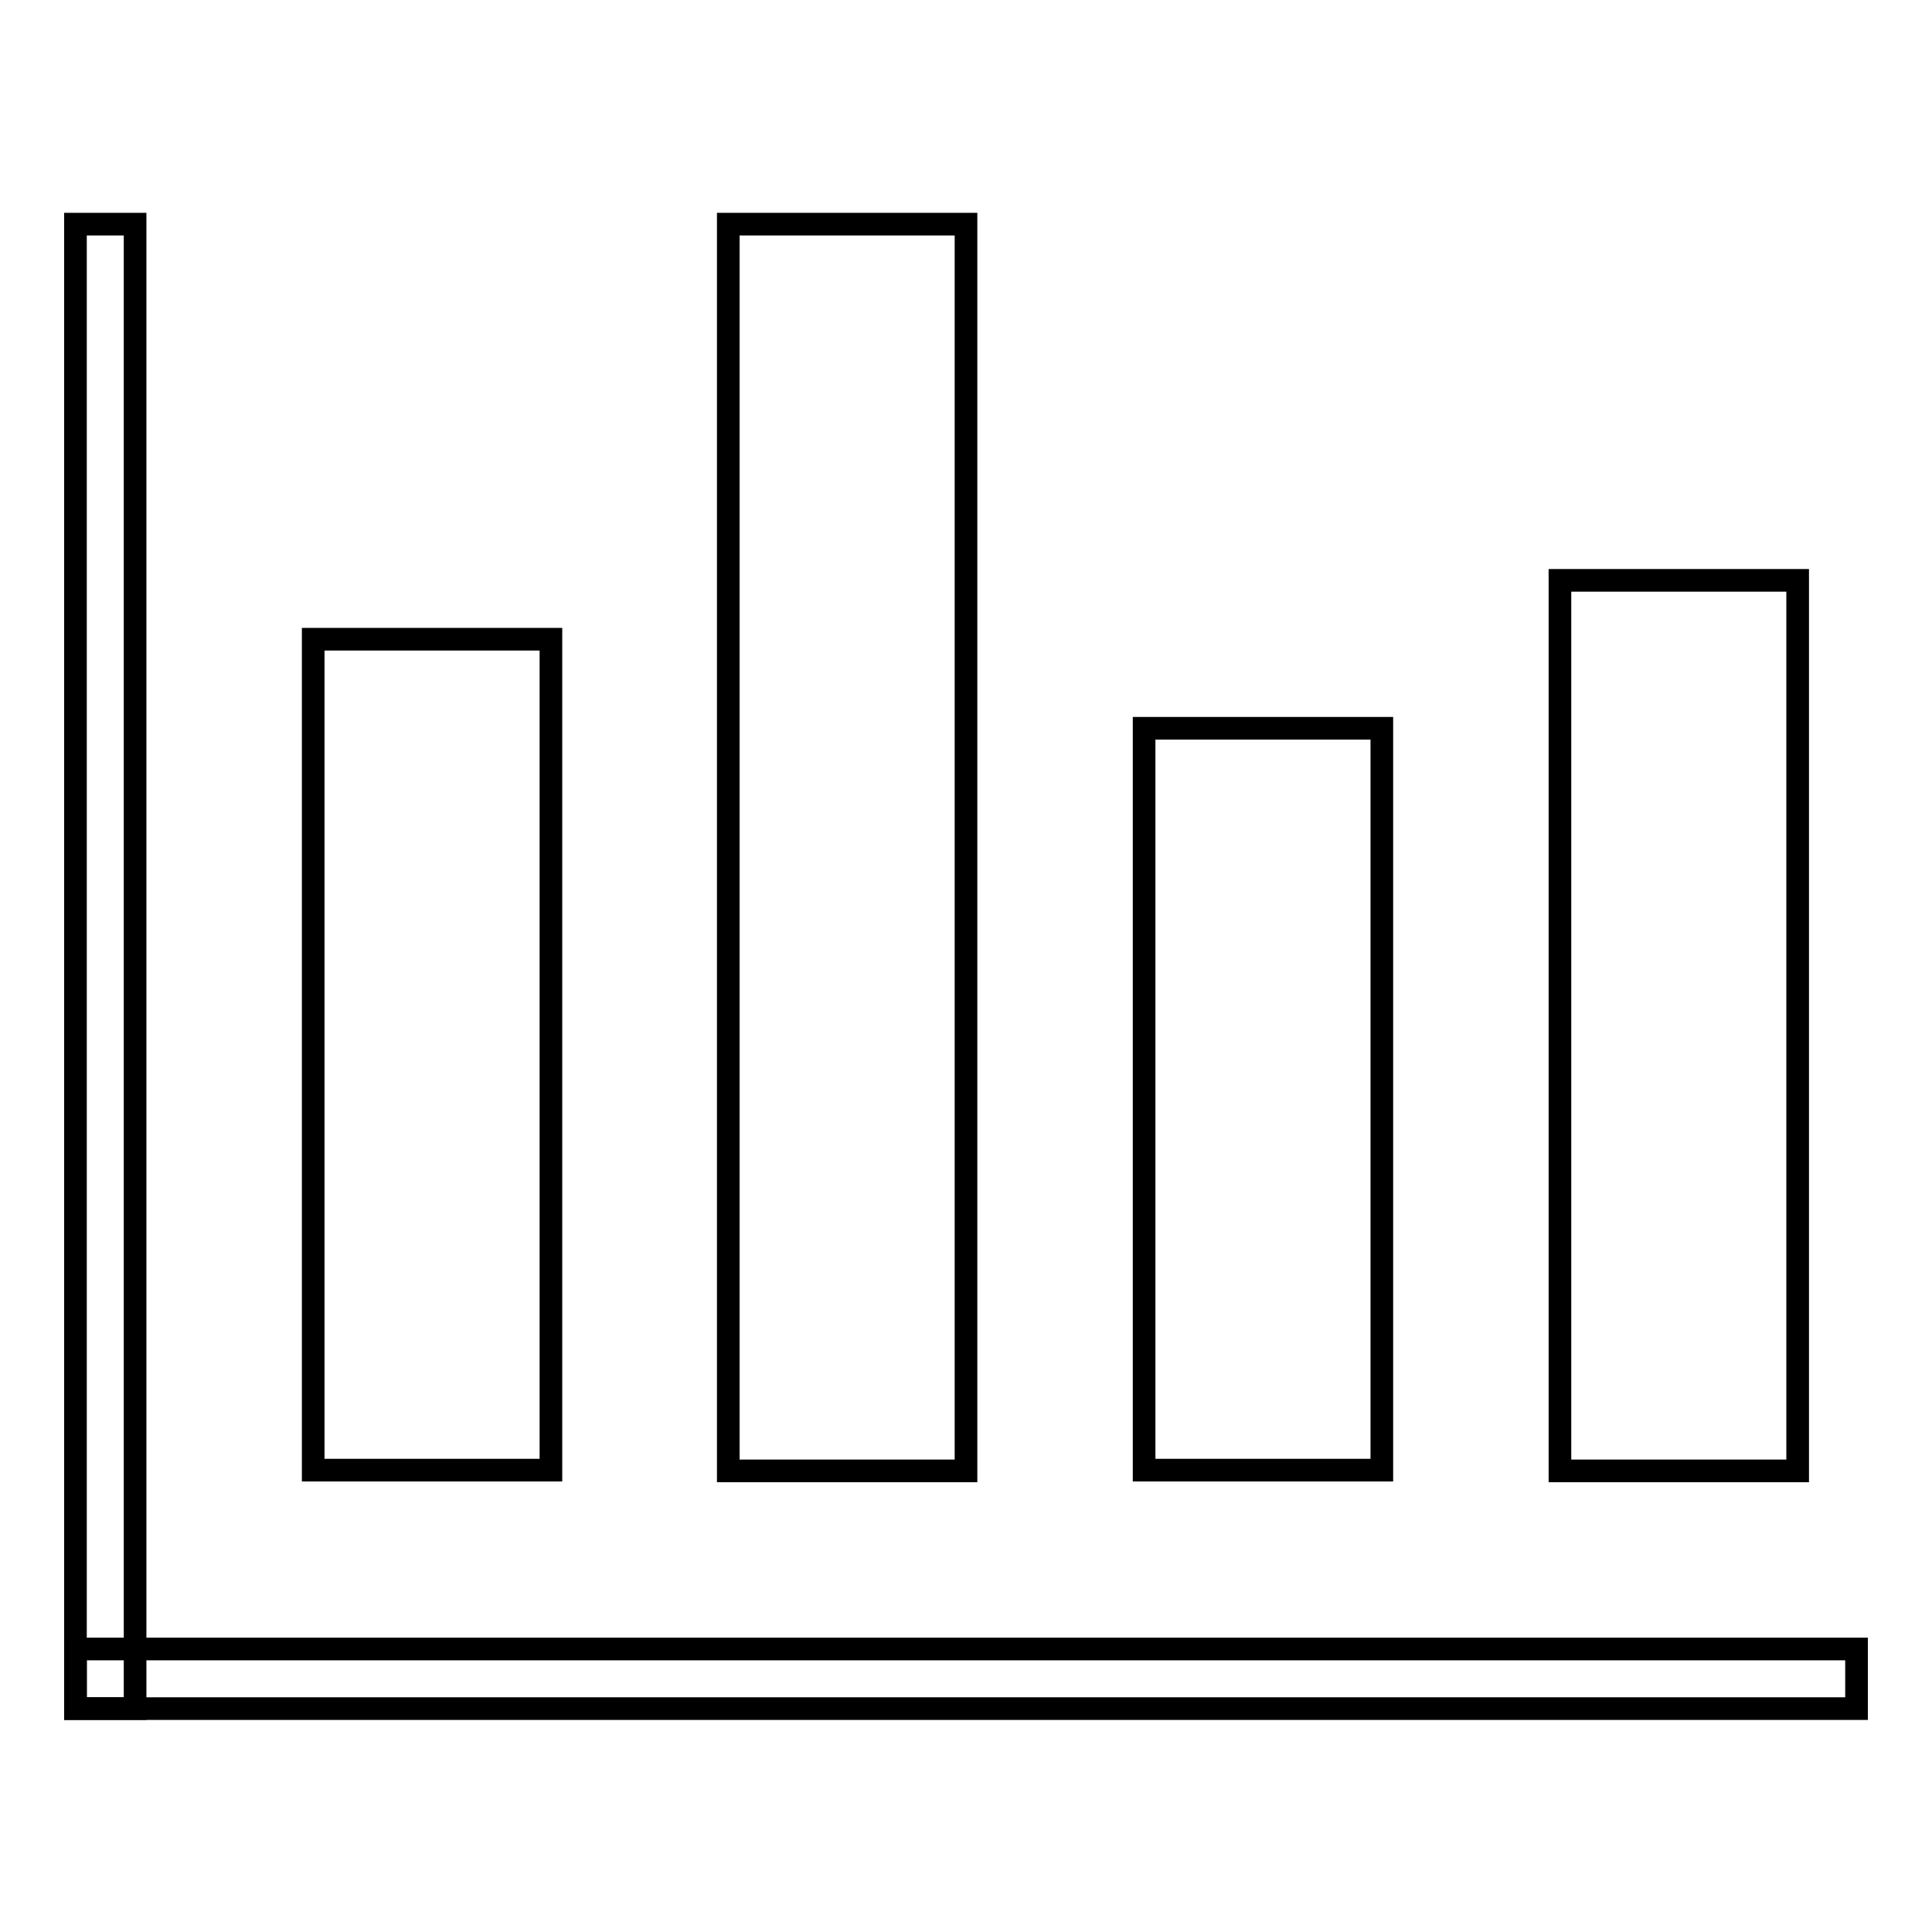 <?xml version="1.0" encoding="utf-8"?>
<!-- Svg Vector Icons : http://www.onlinewebfonts.com/icon -->
<!DOCTYPE svg PUBLIC "-//W3C//DTD SVG 1.1//EN" "http://www.w3.org/Graphics/SVG/1.1/DTD/svg11.dtd">
<svg version="1.1" xmlns="http://www.w3.org/2000/svg" xmlns:xlink="http://www.w3.org/1999/xlink" x="0px" y="0px" viewBox="0 0 256 256" enable-background="new 0 0 256 256" xml:space="preserve">
<g><g><path stroke-width="3" fill-opacity="0" stroke="#000000"  d="M41.5,84.7h31.5v110.1H41.5V84.7z"/><path stroke-width="3" fill-opacity="0" stroke="#000000"  d="M96.5,29.7H128v165.2H96.5V29.7z"/><path stroke-width="3" fill-opacity="0" stroke="#000000"  d="M151.6,96.5h31.5v98.3h-31.5V96.5z"/><path stroke-width="3" fill-opacity="0" stroke="#000000"  d="M206.7,76.9h31.5v118h-31.5V76.9z"/><path stroke-width="3" fill-opacity="0" stroke="#000000"  d="M10,29.7h7.9v196.7H10V29.7z"/><path stroke-width="3" fill-opacity="0" stroke="#000000"  d="M246,218.5v7.9H10v-7.9H246L246,218.5z"/></g></g>
</svg>